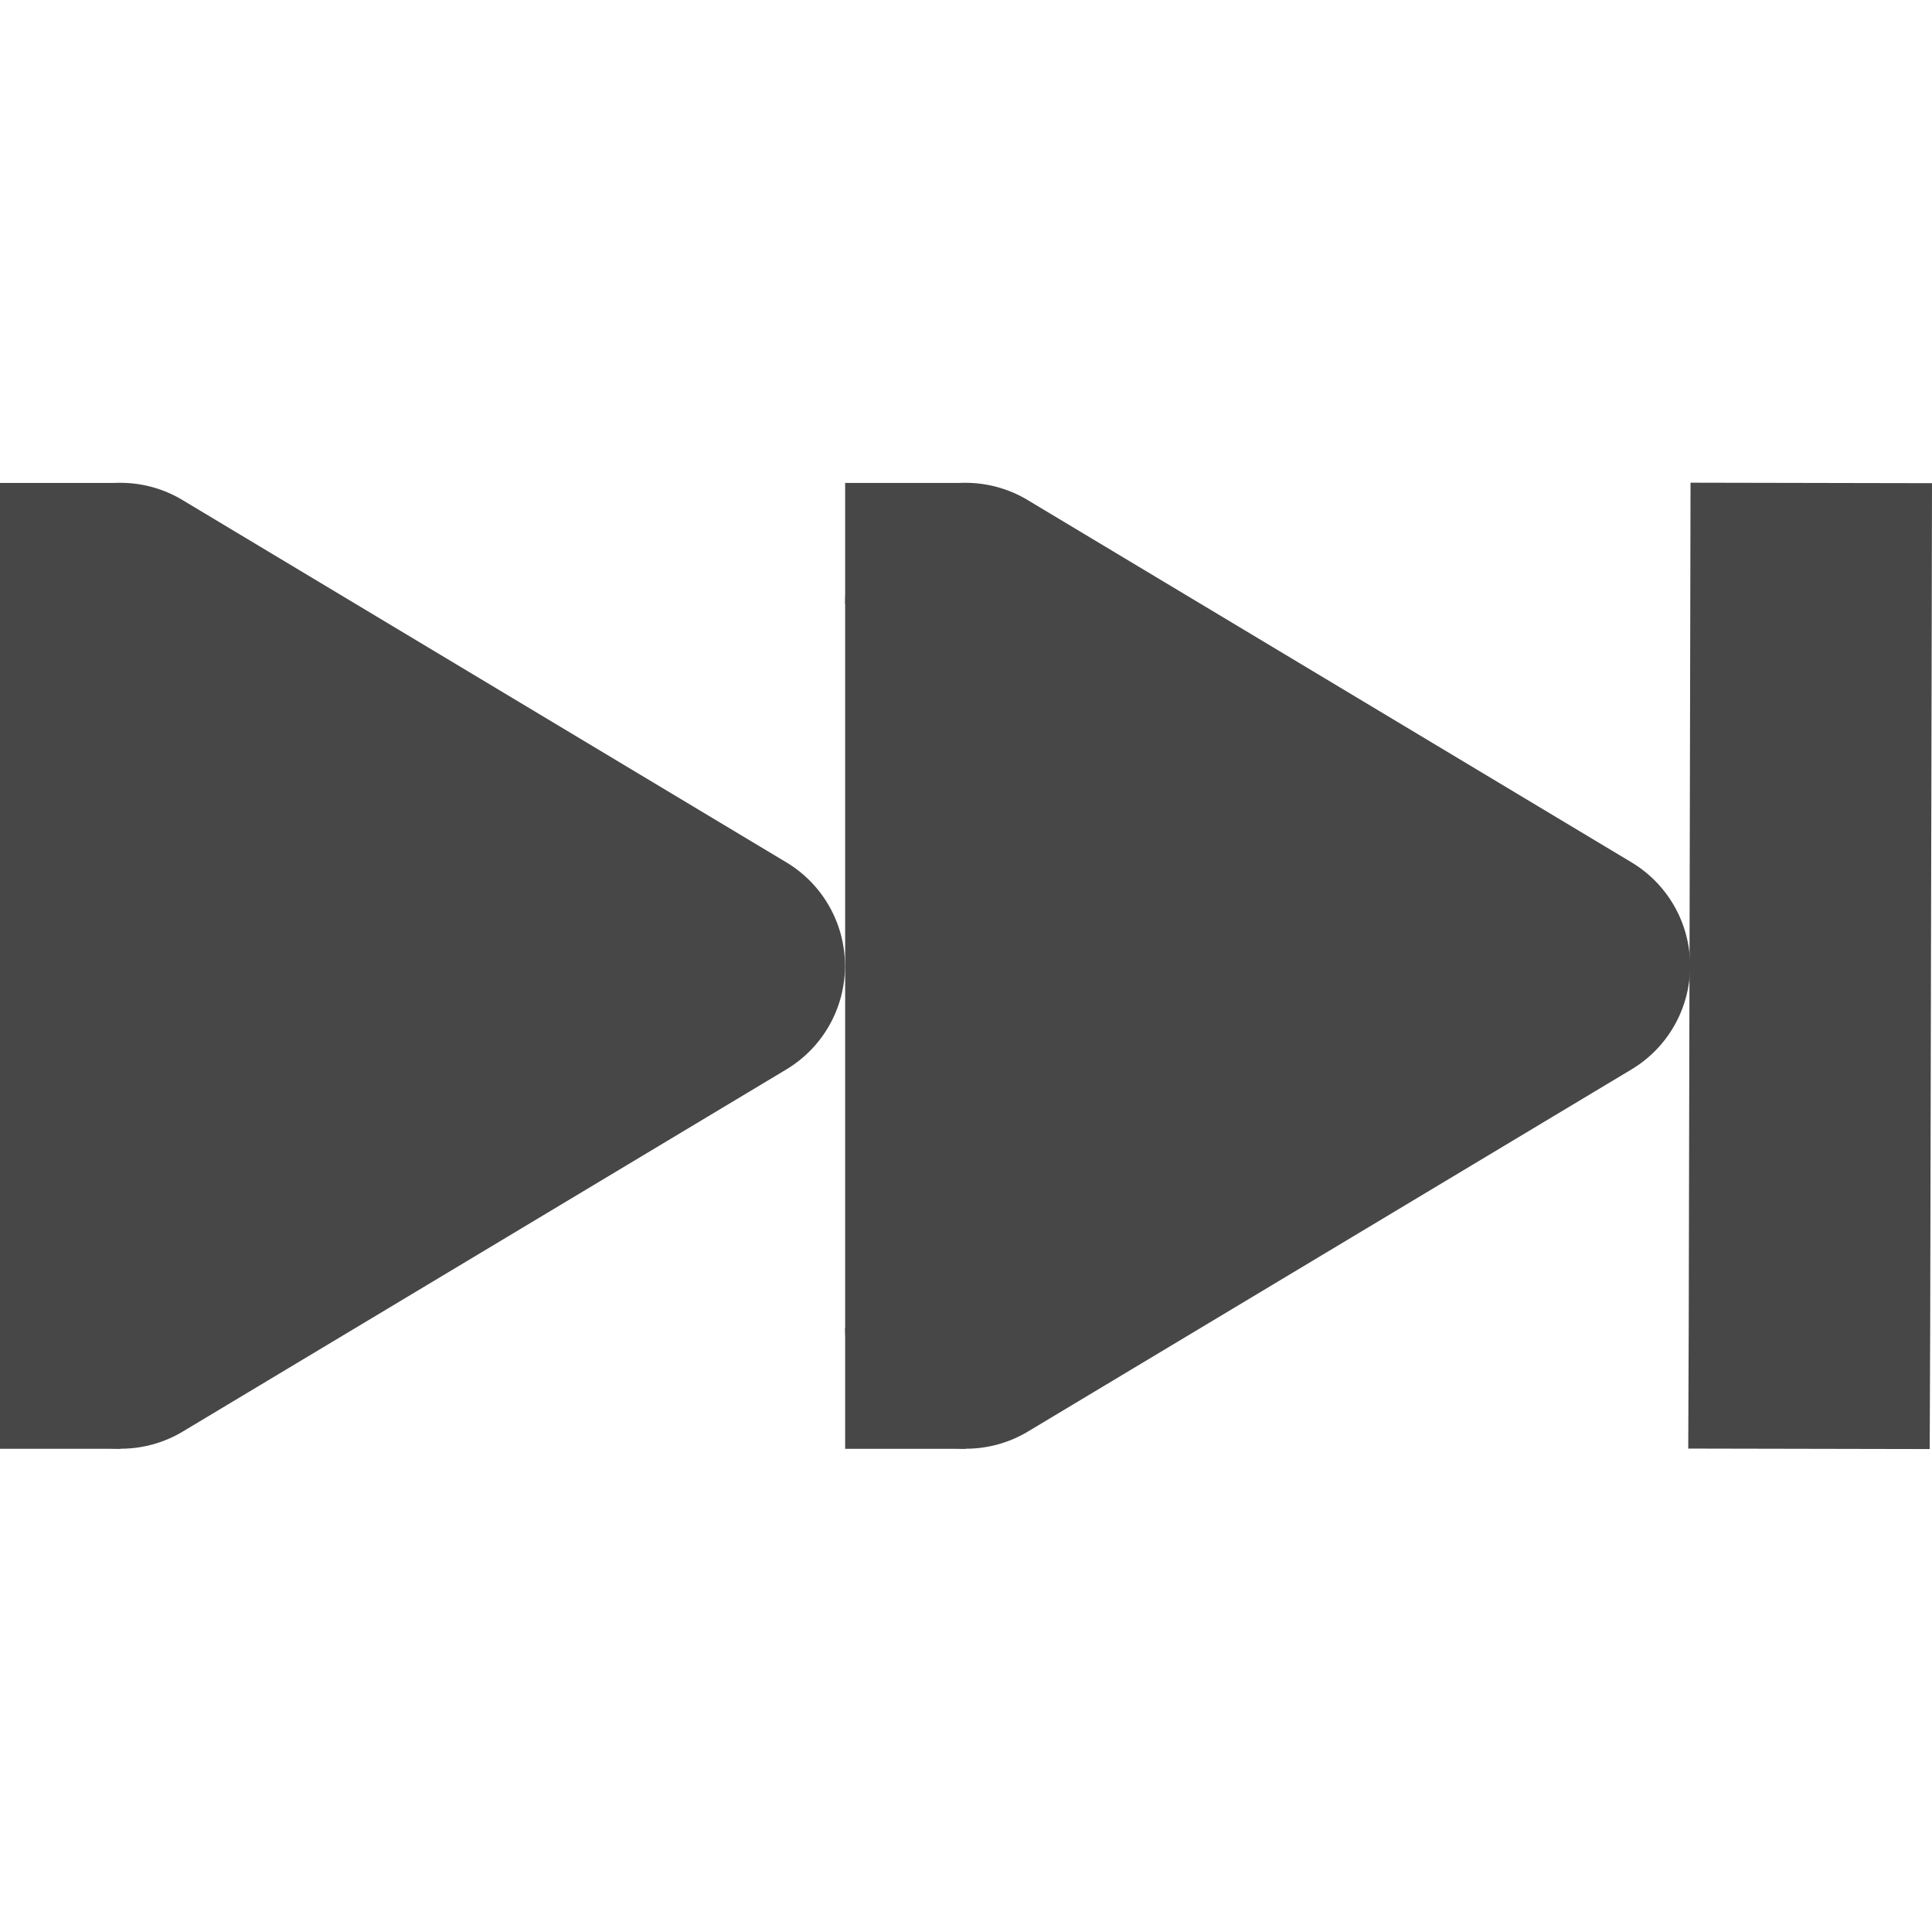 <svg xmlns="http://www.w3.org/2000/svg" width="16.002" height="16">
    <g color="#000" fill="#474747">
        <path d="M8.04 4A1 1 0 0 0 7 5v6a1 1 0 0 0 1.514.857l5-3a1 1 0 0 0 0-1.714l-5-3A1 1 0 0 0 8.04 4zM9 6.768L11.055 8 9 9.232z" style="line-height:normal;font-variant-ligatures:normal;font-variant-position:normal;font-variant-caps:normal;font-variant-numeric:normal;font-variant-alternates:normal;font-feature-settings:normal;text-indent:0;text-align:start;text-decoration-line:none;text-decoration-style:solid;text-decoration-color:#000;text-transform:none;text-orientation:mixed;shape-padding:0;isolation:auto;mix-blend-mode:normal;marker:none" font-weight="400" font-family="sans-serif" white-space="normal" overflow="visible"/>
        <path d="M14.002 3.998l-.002 1-.013 6-.004 1 2 .004.004-1 .013-6 .002-1z" style="line-height:normal;font-variant-ligatures:normal;font-variant-position:normal;font-variant-caps:normal;font-variant-numeric:normal;font-variant-alternates:normal;font-feature-settings:normal;text-indent:0;text-align:start;text-decoration-line:none;text-decoration-style:solid;text-decoration-color:#000;text-transform:none;text-orientation:mixed;shape-padding:0;isolation:auto;mix-blend-mode:normal;marker:none" font-weight="400" font-family="sans-serif" white-space="normal" overflow="visible"/>
        <path d="M8 11H7v1h1zM8 4H7v1h1z" style="marker:none" overflow="visible"/>
        <path d="M1.04 4A1 1 0 0 0 0 5v6a1 1 0 0 0 1.514.857l5-3a1 1 0 0 0 0-1.714l-5-3A1 1 0 0 0 1.04 4zM2 6.768L4.055 8 2 9.232z" style="line-height:normal;font-variant-ligatures:normal;font-variant-position:normal;font-variant-caps:normal;font-variant-numeric:normal;font-variant-alternates:normal;font-feature-settings:normal;text-indent:0;text-align:start;text-decoration-line:none;text-decoration-style:solid;text-decoration-color:#000;text-transform:none;text-orientation:mixed;shape-padding:0;isolation:auto;mix-blend-mode:normal;marker:none" font-weight="400" font-family="sans-serif" white-space="normal" overflow="visible"/>
        <path d="M1 11H0v1h1zM1 4H0v1h1zM8 5l5 3-5 3zM1 5l5 3-5 3z" style="marker:none" overflow="visible"/>
    </g>
</svg>
